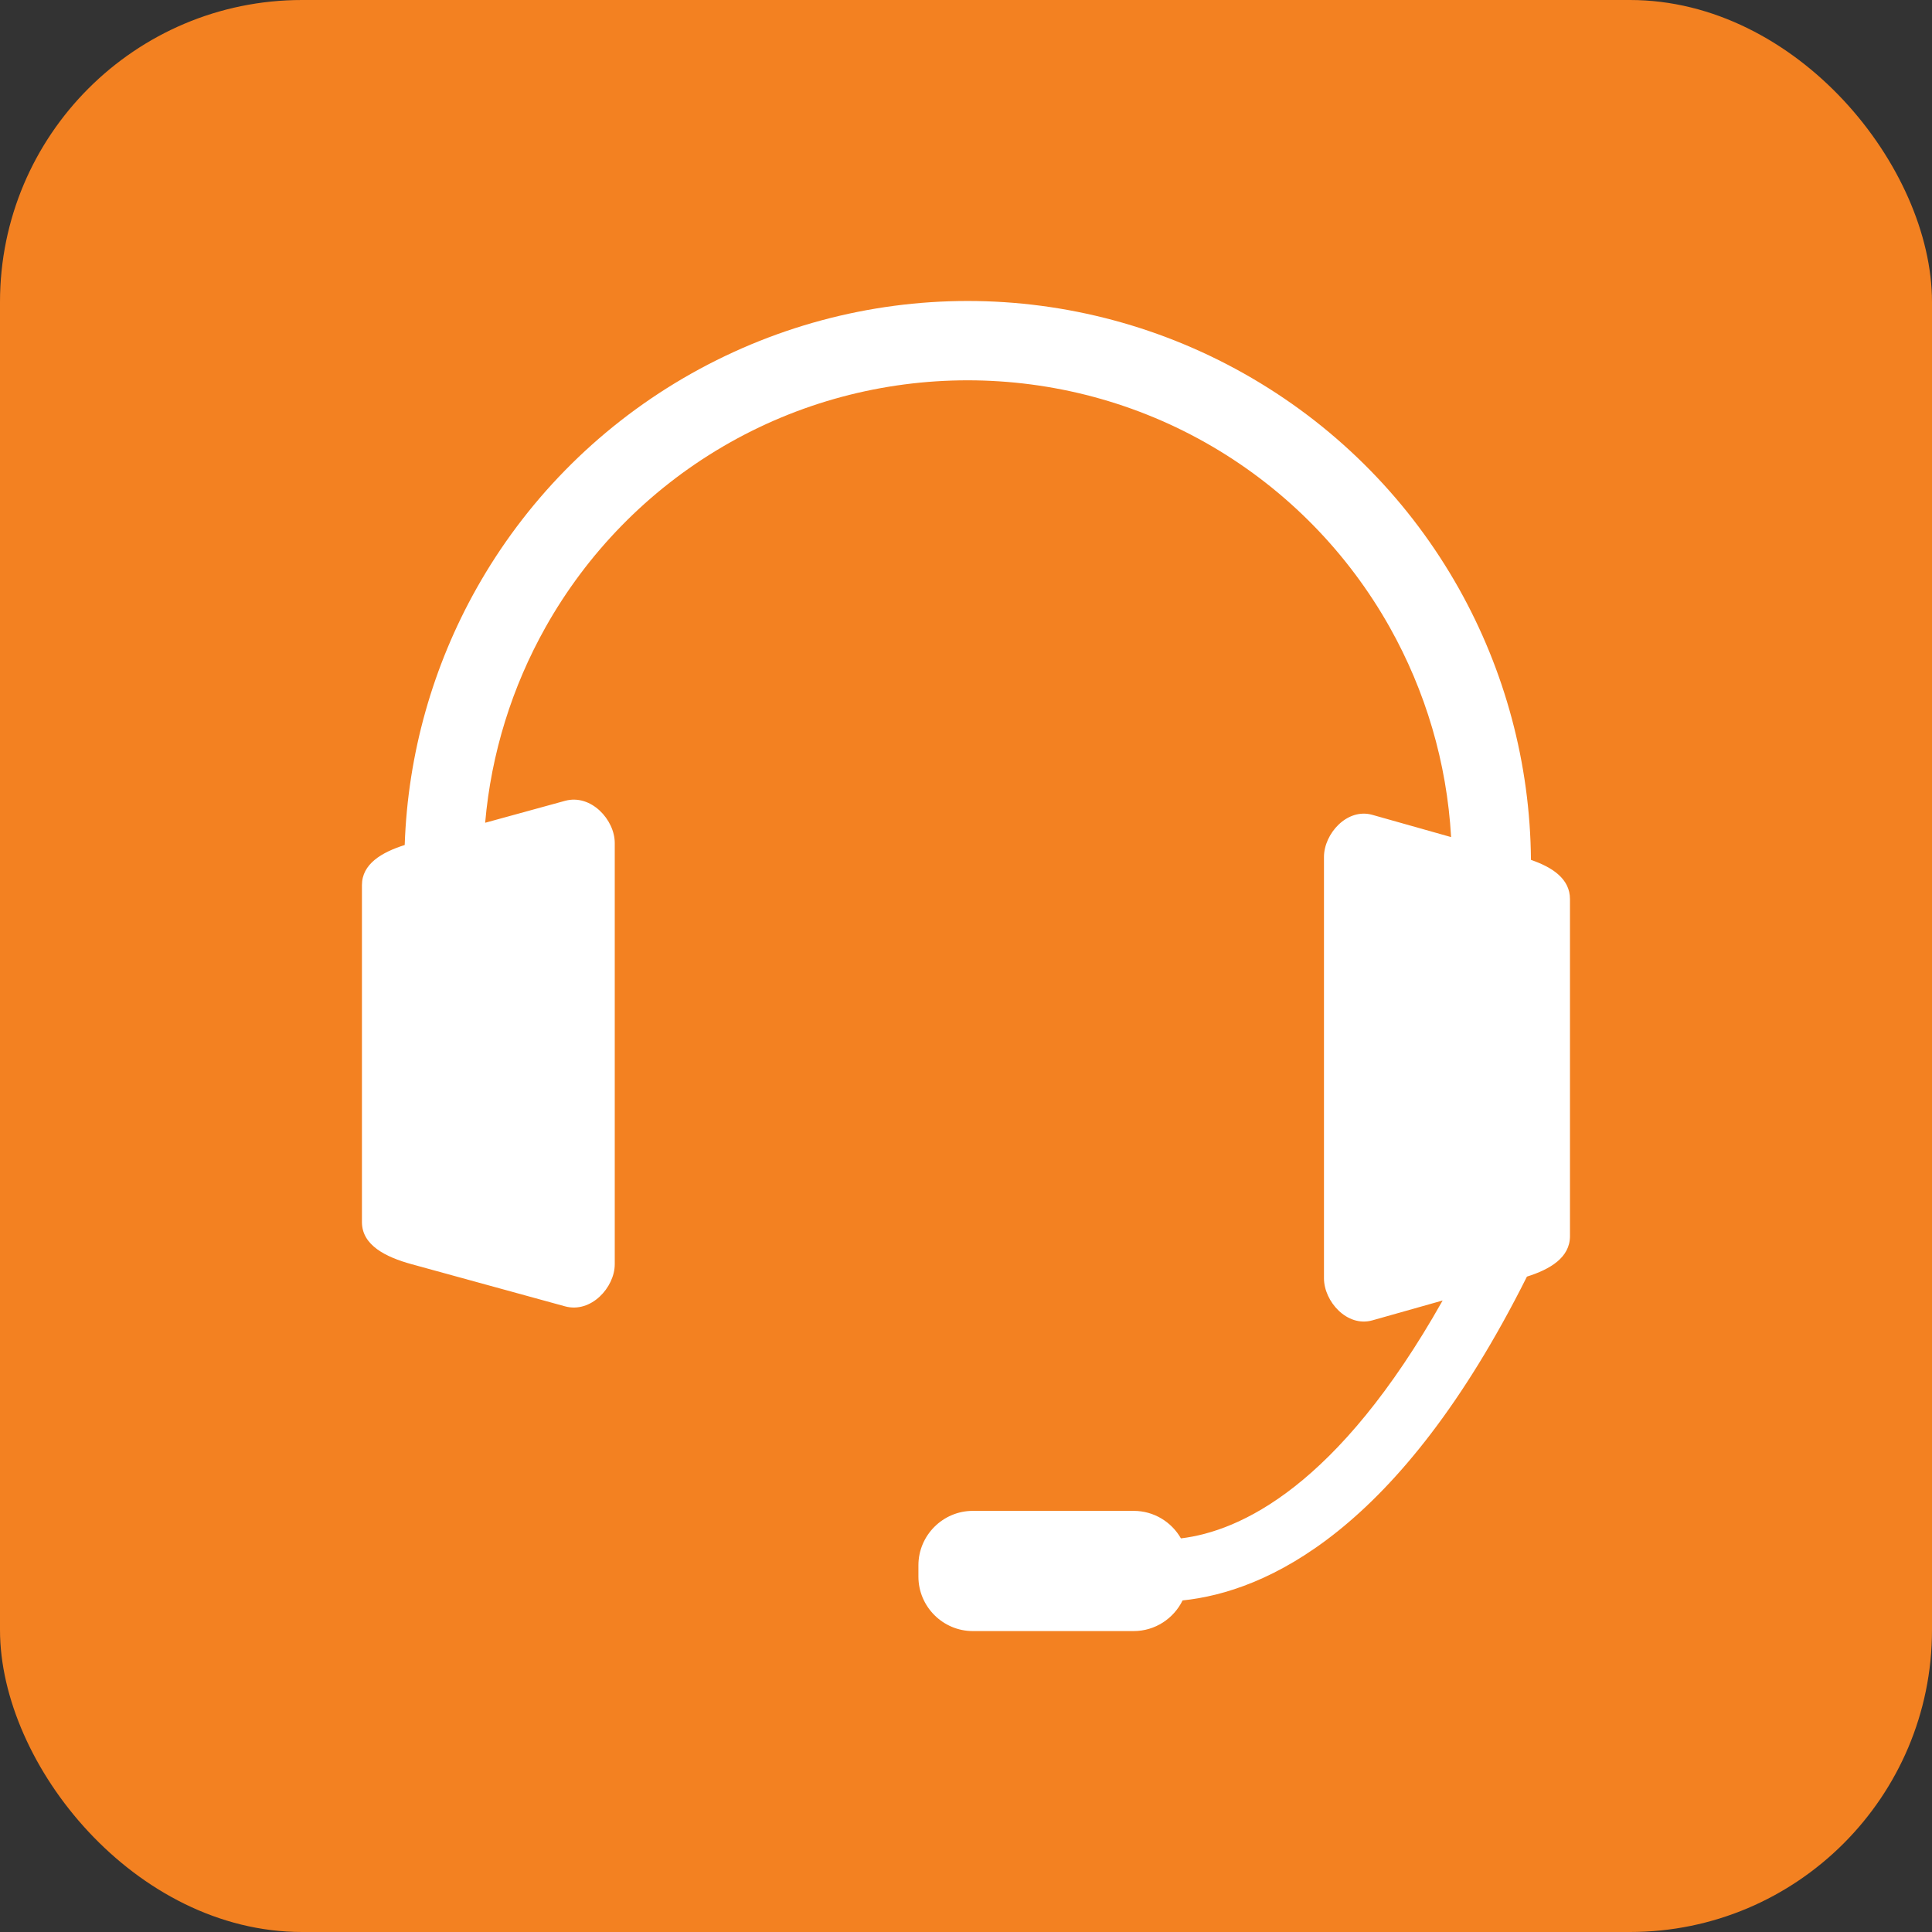 <?xml version="1.0" encoding="UTF-8"?> <svg xmlns="http://www.w3.org/2000/svg" id="Layer_1" viewBox="0 0 479.77 479.77"><rect x="0" y="0" width="479.77" height="479.77" fill="#333333" stroke="none"/><defs><style>.cls-1{fill:#f38121;}.cls-1,.cls-2{stroke-width:0px;}.cls-2{fill:#fff;}</style></defs><rect class="cls-1" width="479.77" height="479.77" rx="75" ry="75"></rect><g id="Layer_1-2"><path class="cls-2" d="m120.5,204.31l19.81-5.44c6.46-1.77,12.35,4.71,12.35,10.46v104.61c0,5.75-5.89,12.24-12.35,10.46l-38.08-10.46c-6.46-1.77-12.35-4.71-12.35-10.46v-83.69c0-5.23,4.87-8.13,10.62-9.95.77-22.7,7.03-44.49,17.83-63.71,11.95-21.27,29.48-39.42,51.32-52.2,21.87-12.79,46.28-19.19,70.65-19.19s48.79,6.4,70.65,19.19c21.84,12.78,39.37,30.93,51.32,52.2,11.38,20.26,17.72,43.38,17.91,67.4,5.31,1.83,9.69,4.7,9.69,9.74v83.69c0,5.34-4.94,8.25-10.69,10.06-31.75,63.44-64.91,78.28-85.51,80.41-2.2,4.49-6.82,7.61-12.14,7.61h-39.95c-7.43,0-13.51-6.08-13.51-13.51v-2.83c0-7.43,6.08-13.51,13.51-13.51h39.95c5.01,0,9.4,2.76,11.73,6.83,14.61-1.75,38.91-12.79,64.99-59.07l-17.45,4.93c-6.29,1.77-12.02-4.71-12.02-10.46v-104.61c0-5.75,5.73-12.24,12.02-10.46l19.55,5.52c-1.05-18.52-6.37-36.31-15.25-52.12-10.29-18.31-25.35-33.92-44.09-44.89-18.71-10.95-39.7-16.42-60.72-16.42s-42.02,5.47-60.72,16.42c-18.73,10.96-33.79,26.57-44.09,44.89-8.31,14.79-13.5,31.32-15,48.56h.02Z"></path></g></svg> 